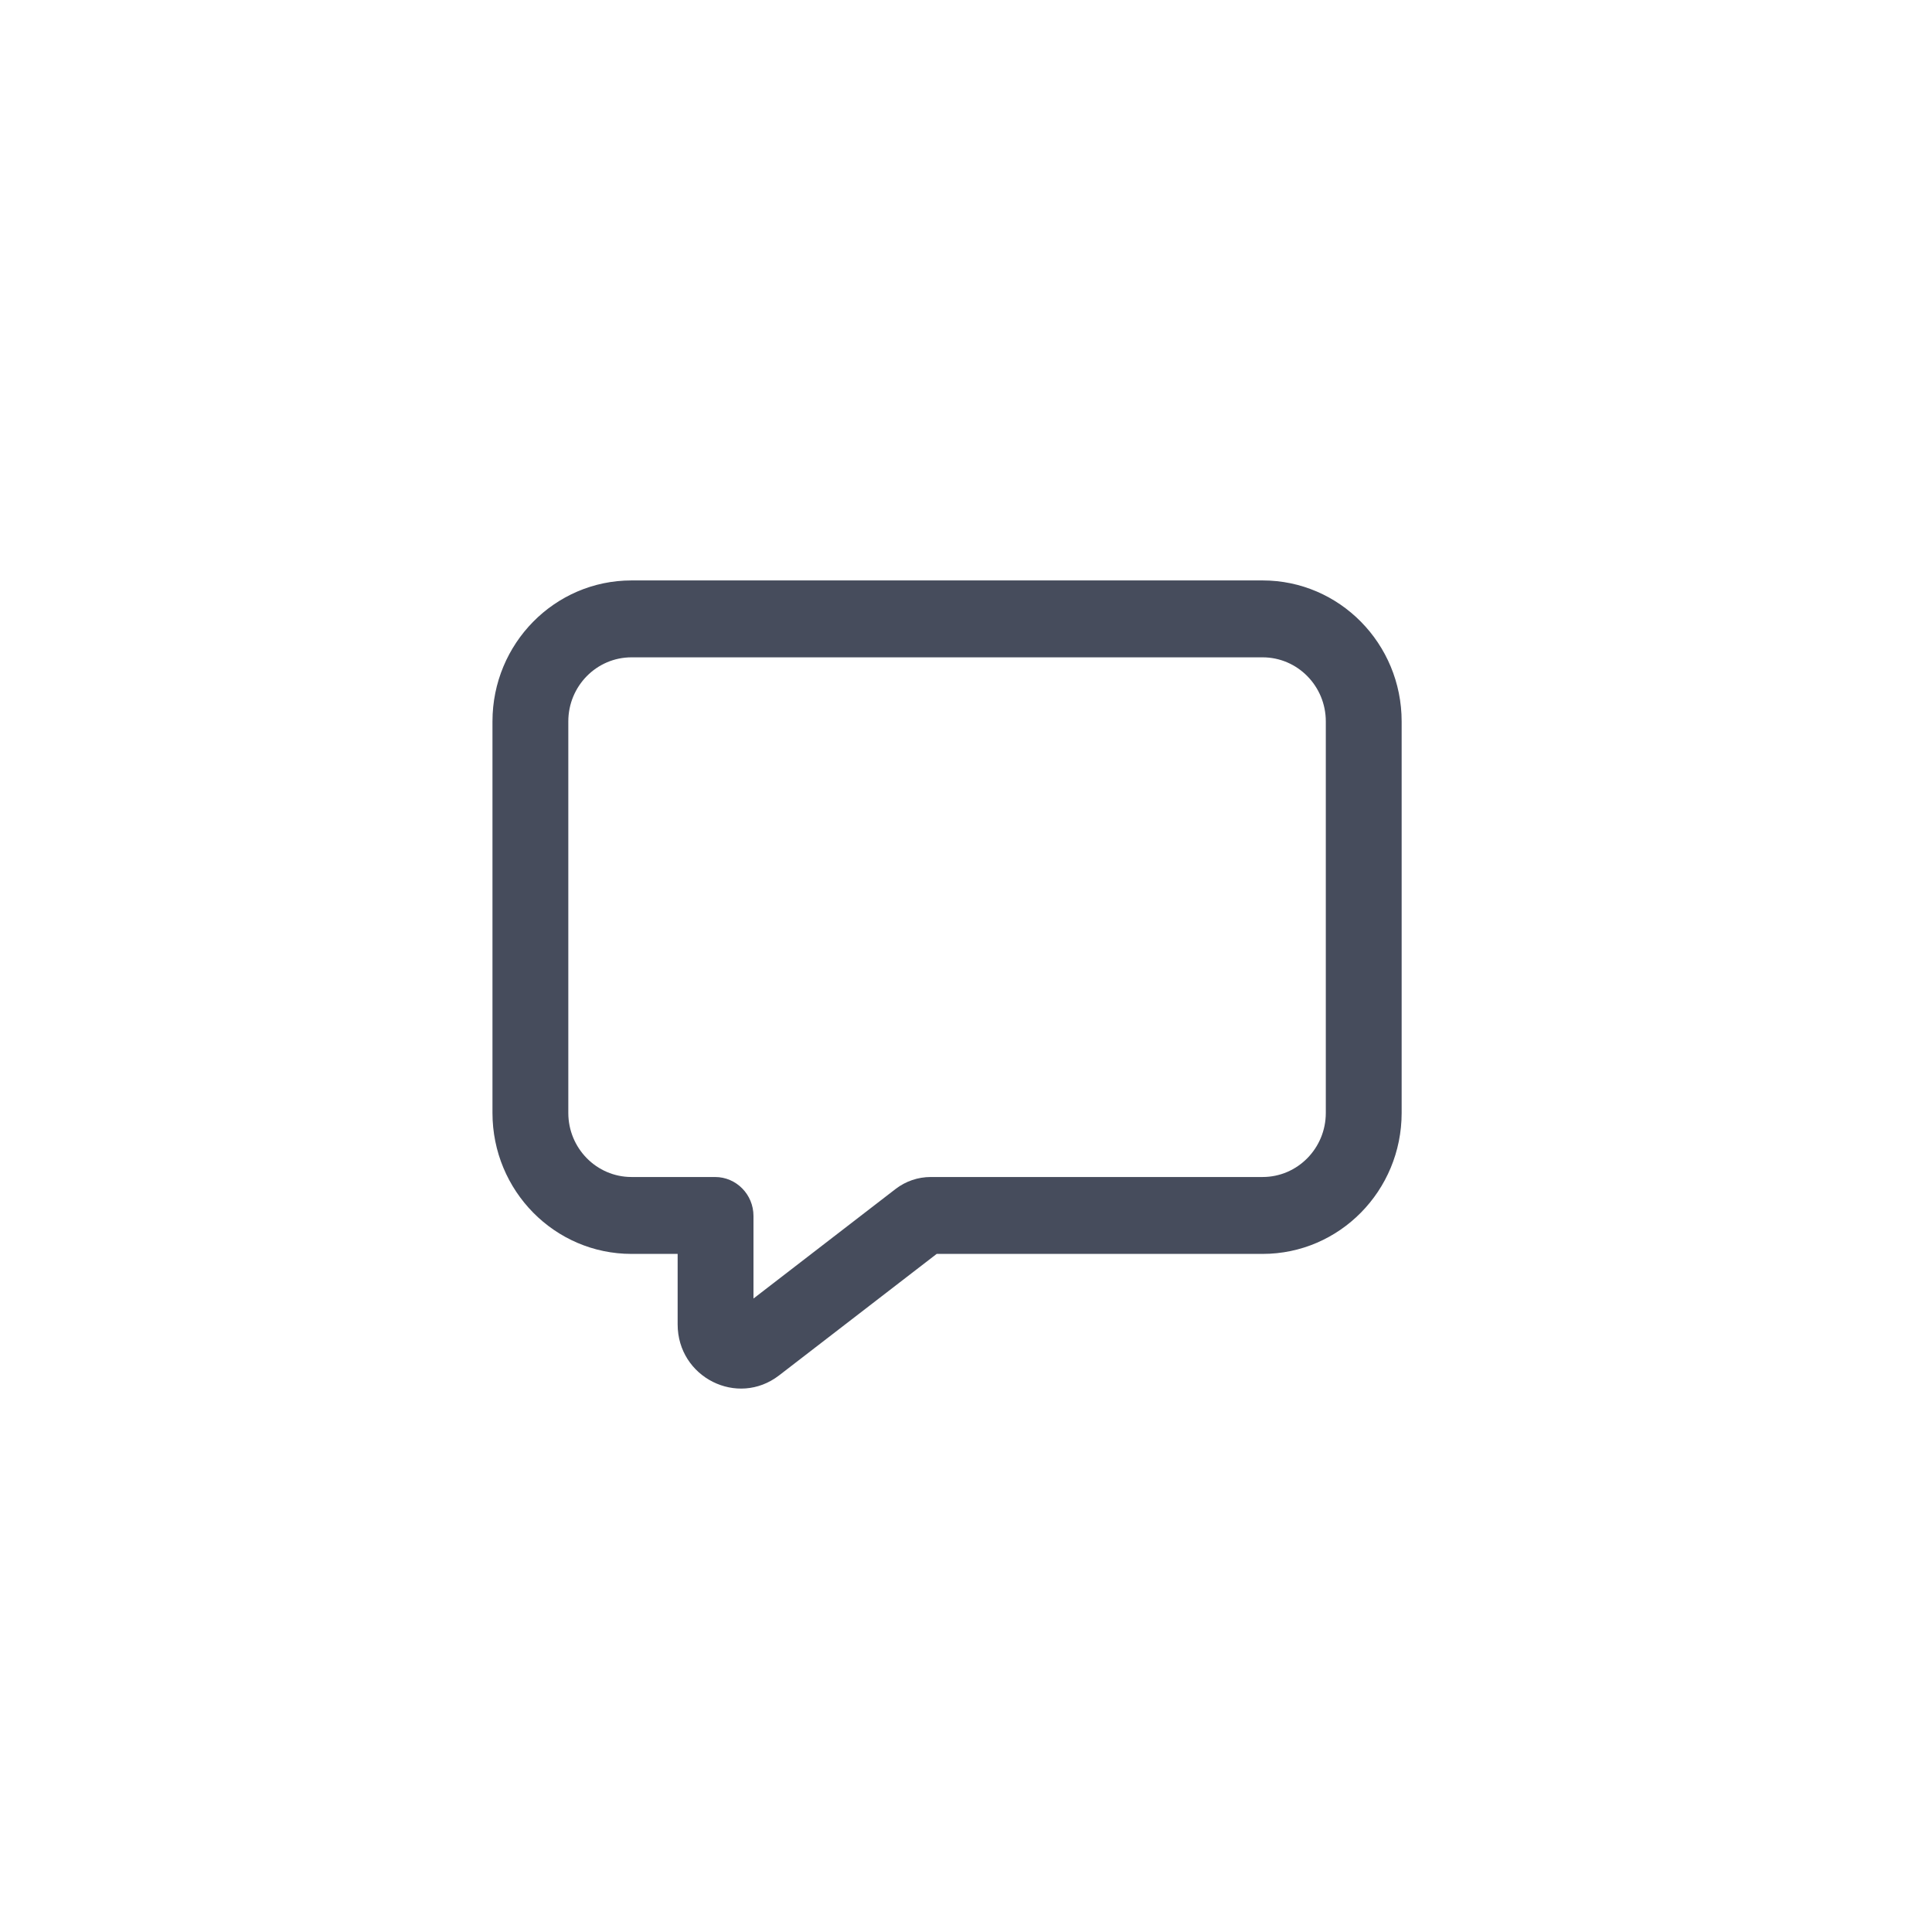 <svg width="51" height="51" viewBox="0 0 51 51" fill="none" xmlns="http://www.w3.org/2000/svg">
<g filter="url(#filter0_d_2182_8671)">
<rect x="5" y="4" width="40.992" height="40.992" rx="5.247" fill="white"/>
<path fill-rule="evenodd" clip-rule="evenodd" d="M13 18.388C13 16.333 14.643 14.666 16.67 14.666H33.33C35.357 14.666 37 16.333 37 18.388V28.722C37 30.778 35.357 32.444 33.33 32.444H24.726L20.566 35.651C19.468 36.498 17.888 35.704 17.888 34.304V32.444H16.67C14.643 32.444 13 30.778 13 28.722V18.388ZM16.67 16.696C15.749 16.696 15.002 17.454 15.002 18.388V28.722C15.002 29.656 15.749 30.414 16.67 30.414H18.876C19.436 30.414 19.89 30.875 19.89 31.443V33.622L23.64 30.731C23.907 30.525 24.233 30.414 24.569 30.414H33.33C34.251 30.414 34.998 29.656 34.998 28.722V18.388C34.998 17.454 34.251 16.696 33.33 16.696H16.67Z" fill="#464C5C"/>
</g>
<defs>
<filter id="filter0_d_2182_8671" x="0.409" y="0.065" width="50.174" height="50.174" filterUnits="userSpaceOnUse" color-interpolation-filters="sRGB">
<feFlood flood-opacity="0" result="BackgroundImageFix"/>
<feColorMatrix in="SourceAlpha" type="matrix" values="0 0 0 0 0 0 0 0 0 0 0 0 0 0 0 0 0 0 127 0" result="hardAlpha"/>
<feOffset dy="0.656"/>
<feGaussianBlur stdDeviation="2.296"/>
<feComposite in2="hardAlpha" operator="out"/>
<feColorMatrix type="matrix" values="0 0 0 0 0.683 0 0 0 0 0.778 0 0 0 0 1 0 0 0 0.48 0"/>
<feBlend mode="normal" in2="BackgroundImageFix" result="effect1_dropShadow_2182_8671"/>
<feBlend mode="normal" in="SourceGraphic" in2="effect1_dropShadow_2182_8671" result="shape"/>
</filter>
</defs>
</svg>
